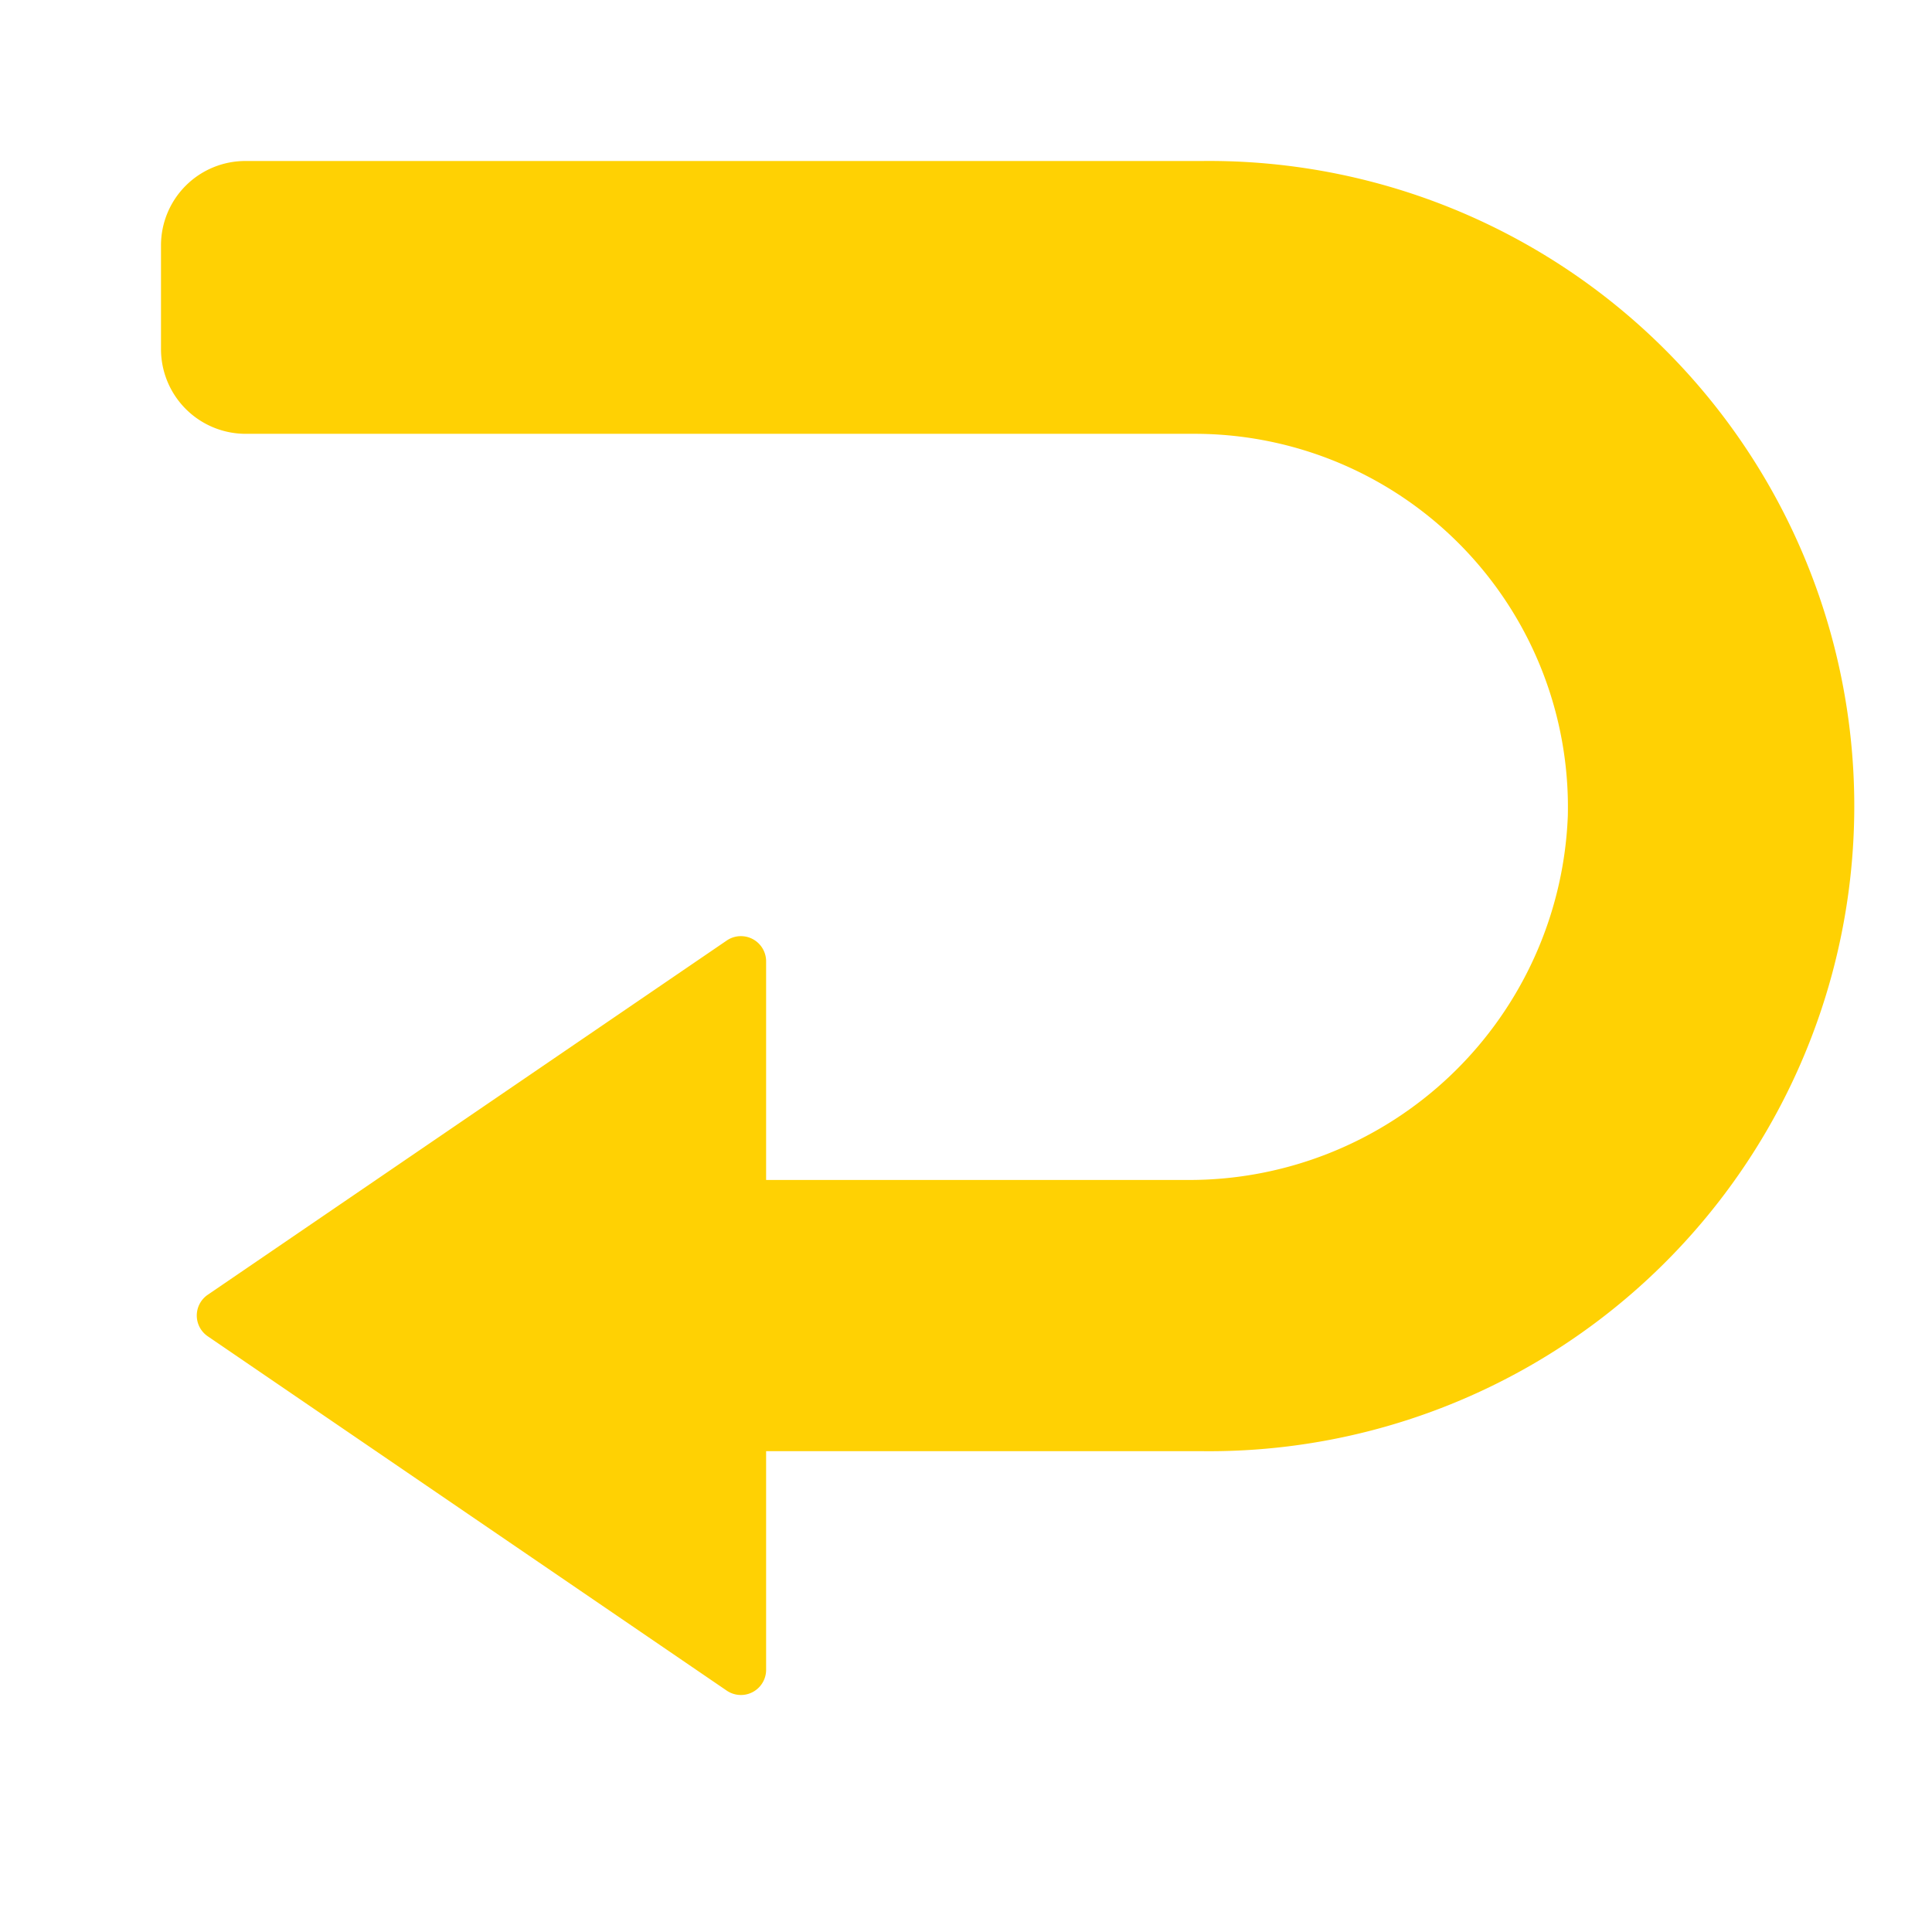<svg xmlns="http://www.w3.org/2000/svg" width="24" height="24" viewBox="0 0 24 24"><g transform="translate(-533 -1861)"><rect width="24" height="24" transform="translate(533 1861)" fill="none"/><path d="M48.9,57.447A1.048,1.048,0,0,1,49.947,56.4H61.831a8.014,8.014,0,1,1,0,16.027H56.417v2.715a.313.313,0,0,1-.49.259L49.481,71a.312.312,0,0,1,0-.516l6.446-4.4a.313.313,0,0,1,.49.259v2.715h5.239a4.707,4.707,0,0,0,4.72-4.521,4.638,4.638,0,0,0-4.632-4.748H49.951A1.052,1.052,0,0,1,48.9,58.729Z" transform="translate(486.1 1806.6)" fill="#ffd103"/></g></svg>